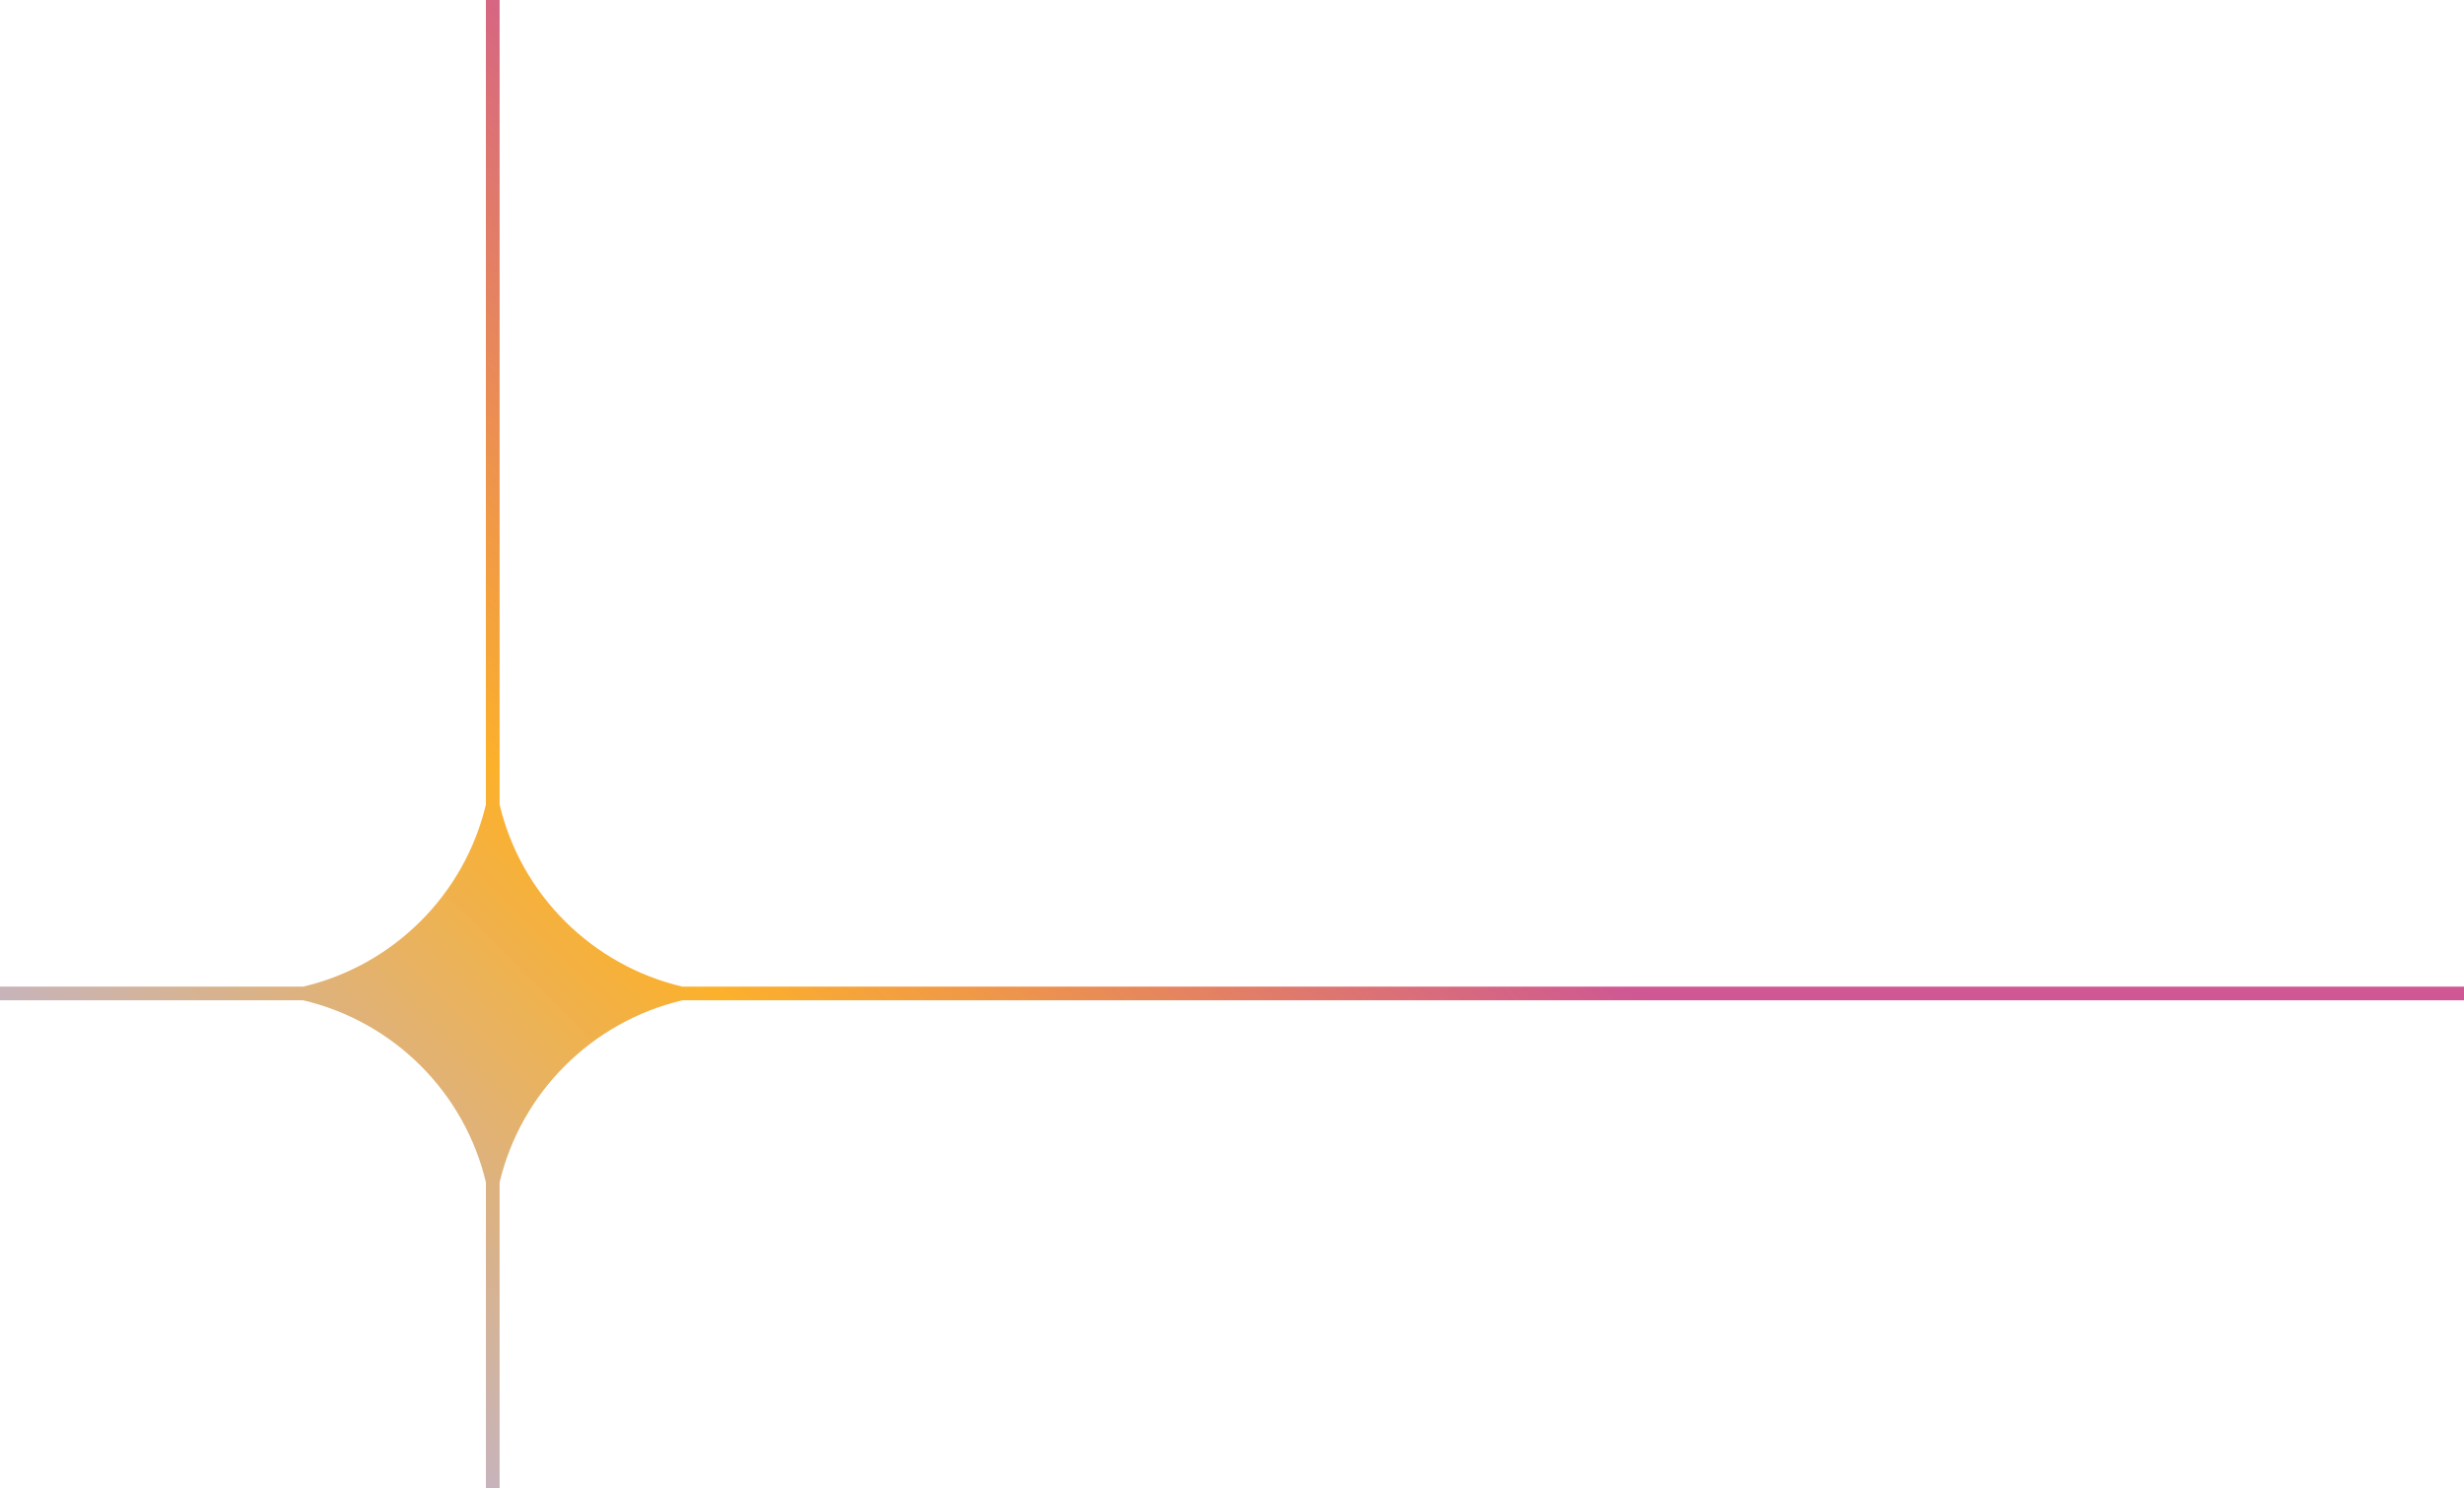 <svg width="250" height="151" viewBox="0 0 250 151" fill="none" xmlns="http://www.w3.org/2000/svg">
<path d="M49.3 119.98V151H50.691V119.989C52.862 110.85 60.067 103.671 69.24 101.508H256.5V100.122H69.231C60.059 97.958 52.854 90.779 50.691 81.649V-8.5H49.3V81.649C47.129 90.788 39.924 97.967 30.76 100.122H0V101.508H30.76C39.933 103.671 47.138 110.841 49.3 119.98Z" fill="url(#paint0_linear_4609_21326)"/>
<defs>
<linearGradient id="paint0_linear_4609_21326" x1="2.29912e-05" y1="133.889" x2="99.638" y2="33.889" gradientUnits="userSpaceOnUse">
<stop stop-color="#AFB4FB"/>
<stop offset="0.53" stop-color="#FCB12B"/>
<stop offset="1" stop-color="#CE5794"/>
</linearGradient>
</defs>
</svg>
